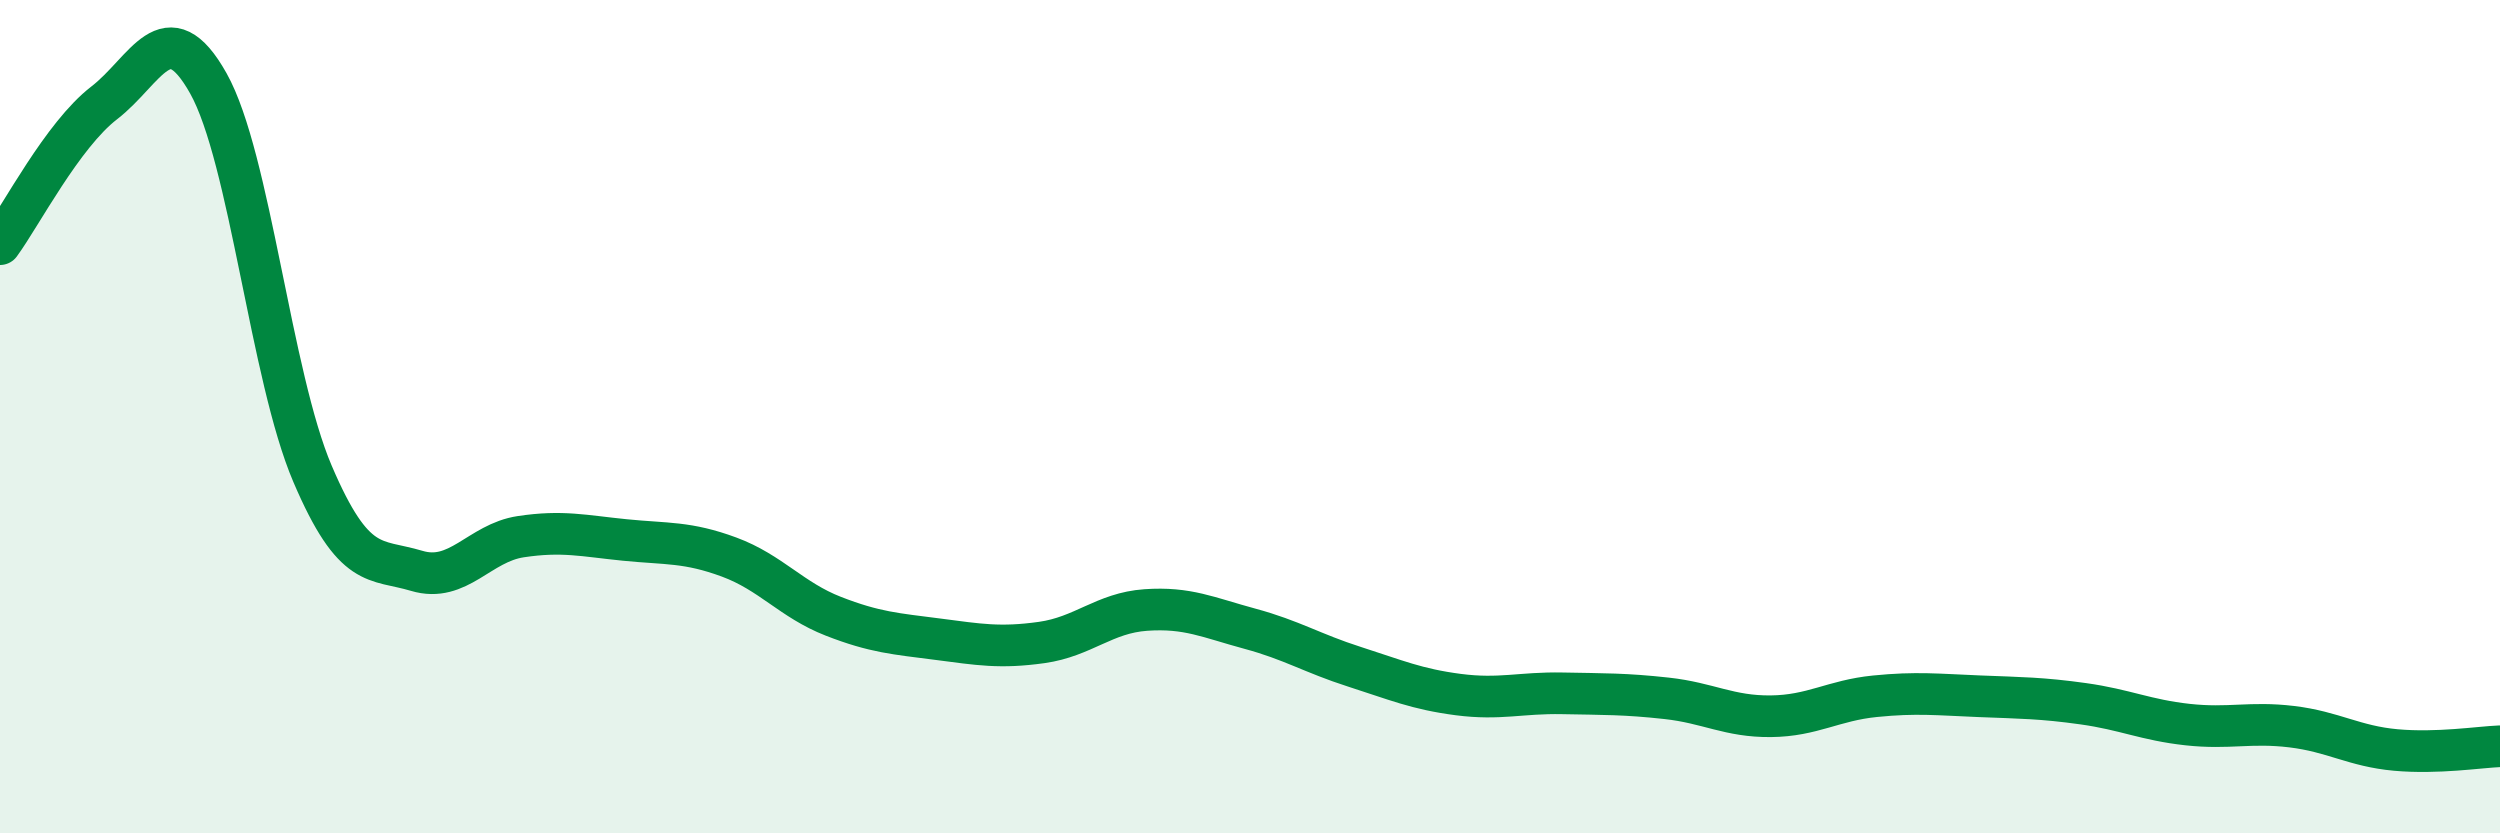 
    <svg width="60" height="20" viewBox="0 0 60 20" xmlns="http://www.w3.org/2000/svg">
      <path
        d="M 0,5.86 C 0.5,5.18 1.5,3.24 2.5,2.47 C 3.5,1.7 4,0.22 5,2 C 6,3.78 6.5,9.03 7.5,11.37 C 8.5,13.71 9,13.4 10,13.7 C 11,14 11.5,13.03 12.5,12.88 C 13.5,12.73 14,12.86 15,12.96 C 16,13.06 16.5,13 17.5,13.37 C 18.5,13.74 19,14.4 20,14.79 C 21,15.18 21.5,15.21 22.5,15.34 C 23.5,15.47 24,15.56 25,15.42 C 26,15.28 26.5,14.71 27.5,14.64 C 28.5,14.57 29,14.82 30,15.09 C 31,15.36 31.5,15.68 32.5,16 C 33.5,16.32 34,16.54 35,16.67 C 36,16.8 36.5,16.62 37.5,16.64 C 38.5,16.66 39,16.65 40,16.76 C 41,16.87 41.5,17.2 42.5,17.19 C 43.5,17.18 44,16.81 45,16.71 C 46,16.61 46.5,16.67 47.5,16.71 C 48.5,16.75 49,16.75 50,16.89 C 51,17.03 51.5,17.28 52.5,17.39 C 53.5,17.5 54,17.32 55,17.44 C 56,17.56 56.5,17.91 57.5,18 C 58.5,18.09 59.5,17.93 60,17.91L60 20L0 20Z"
        fill="#008740"
        opacity="0.1"
        stroke-linecap="round"
        stroke-linejoin="round"
      />
      <path
        d="M 0,5.86 C 0.5,5.18 1.5,3.24 2.5,2.47 C 3.5,1.7 4,0.22 5,2 C 6,3.78 6.5,9.03 7.5,11.37 C 8.5,13.71 9,13.4 10,13.7 C 11,14 11.5,13.03 12.5,12.88 C 13.5,12.73 14,12.86 15,12.96 C 16,13.06 16.5,13 17.5,13.37 C 18.5,13.74 19,14.4 20,14.79 C 21,15.18 21.5,15.21 22.5,15.34 C 23.5,15.47 24,15.56 25,15.42 C 26,15.28 26.5,14.71 27.5,14.64 C 28.5,14.57 29,14.82 30,15.09 C 31,15.36 31.5,15.68 32.5,16 C 33.5,16.32 34,16.54 35,16.67 C 36,16.8 36.5,16.62 37.5,16.64 C 38.5,16.66 39,16.65 40,16.76 C 41,16.87 41.5,17.2 42.5,17.19 C 43.5,17.18 44,16.81 45,16.71 C 46,16.61 46.5,16.67 47.5,16.71 C 48.5,16.75 49,16.75 50,16.89 C 51,17.03 51.5,17.28 52.5,17.39 C 53.5,17.5 54,17.32 55,17.44 C 56,17.56 56.5,17.91 57.5,18 C 58.5,18.09 59.5,17.93 60,17.91"
        stroke="#008740"
        stroke-width="1"
        fill="none"
        stroke-linecap="round"
        stroke-linejoin="round"
      />
    </svg>
  